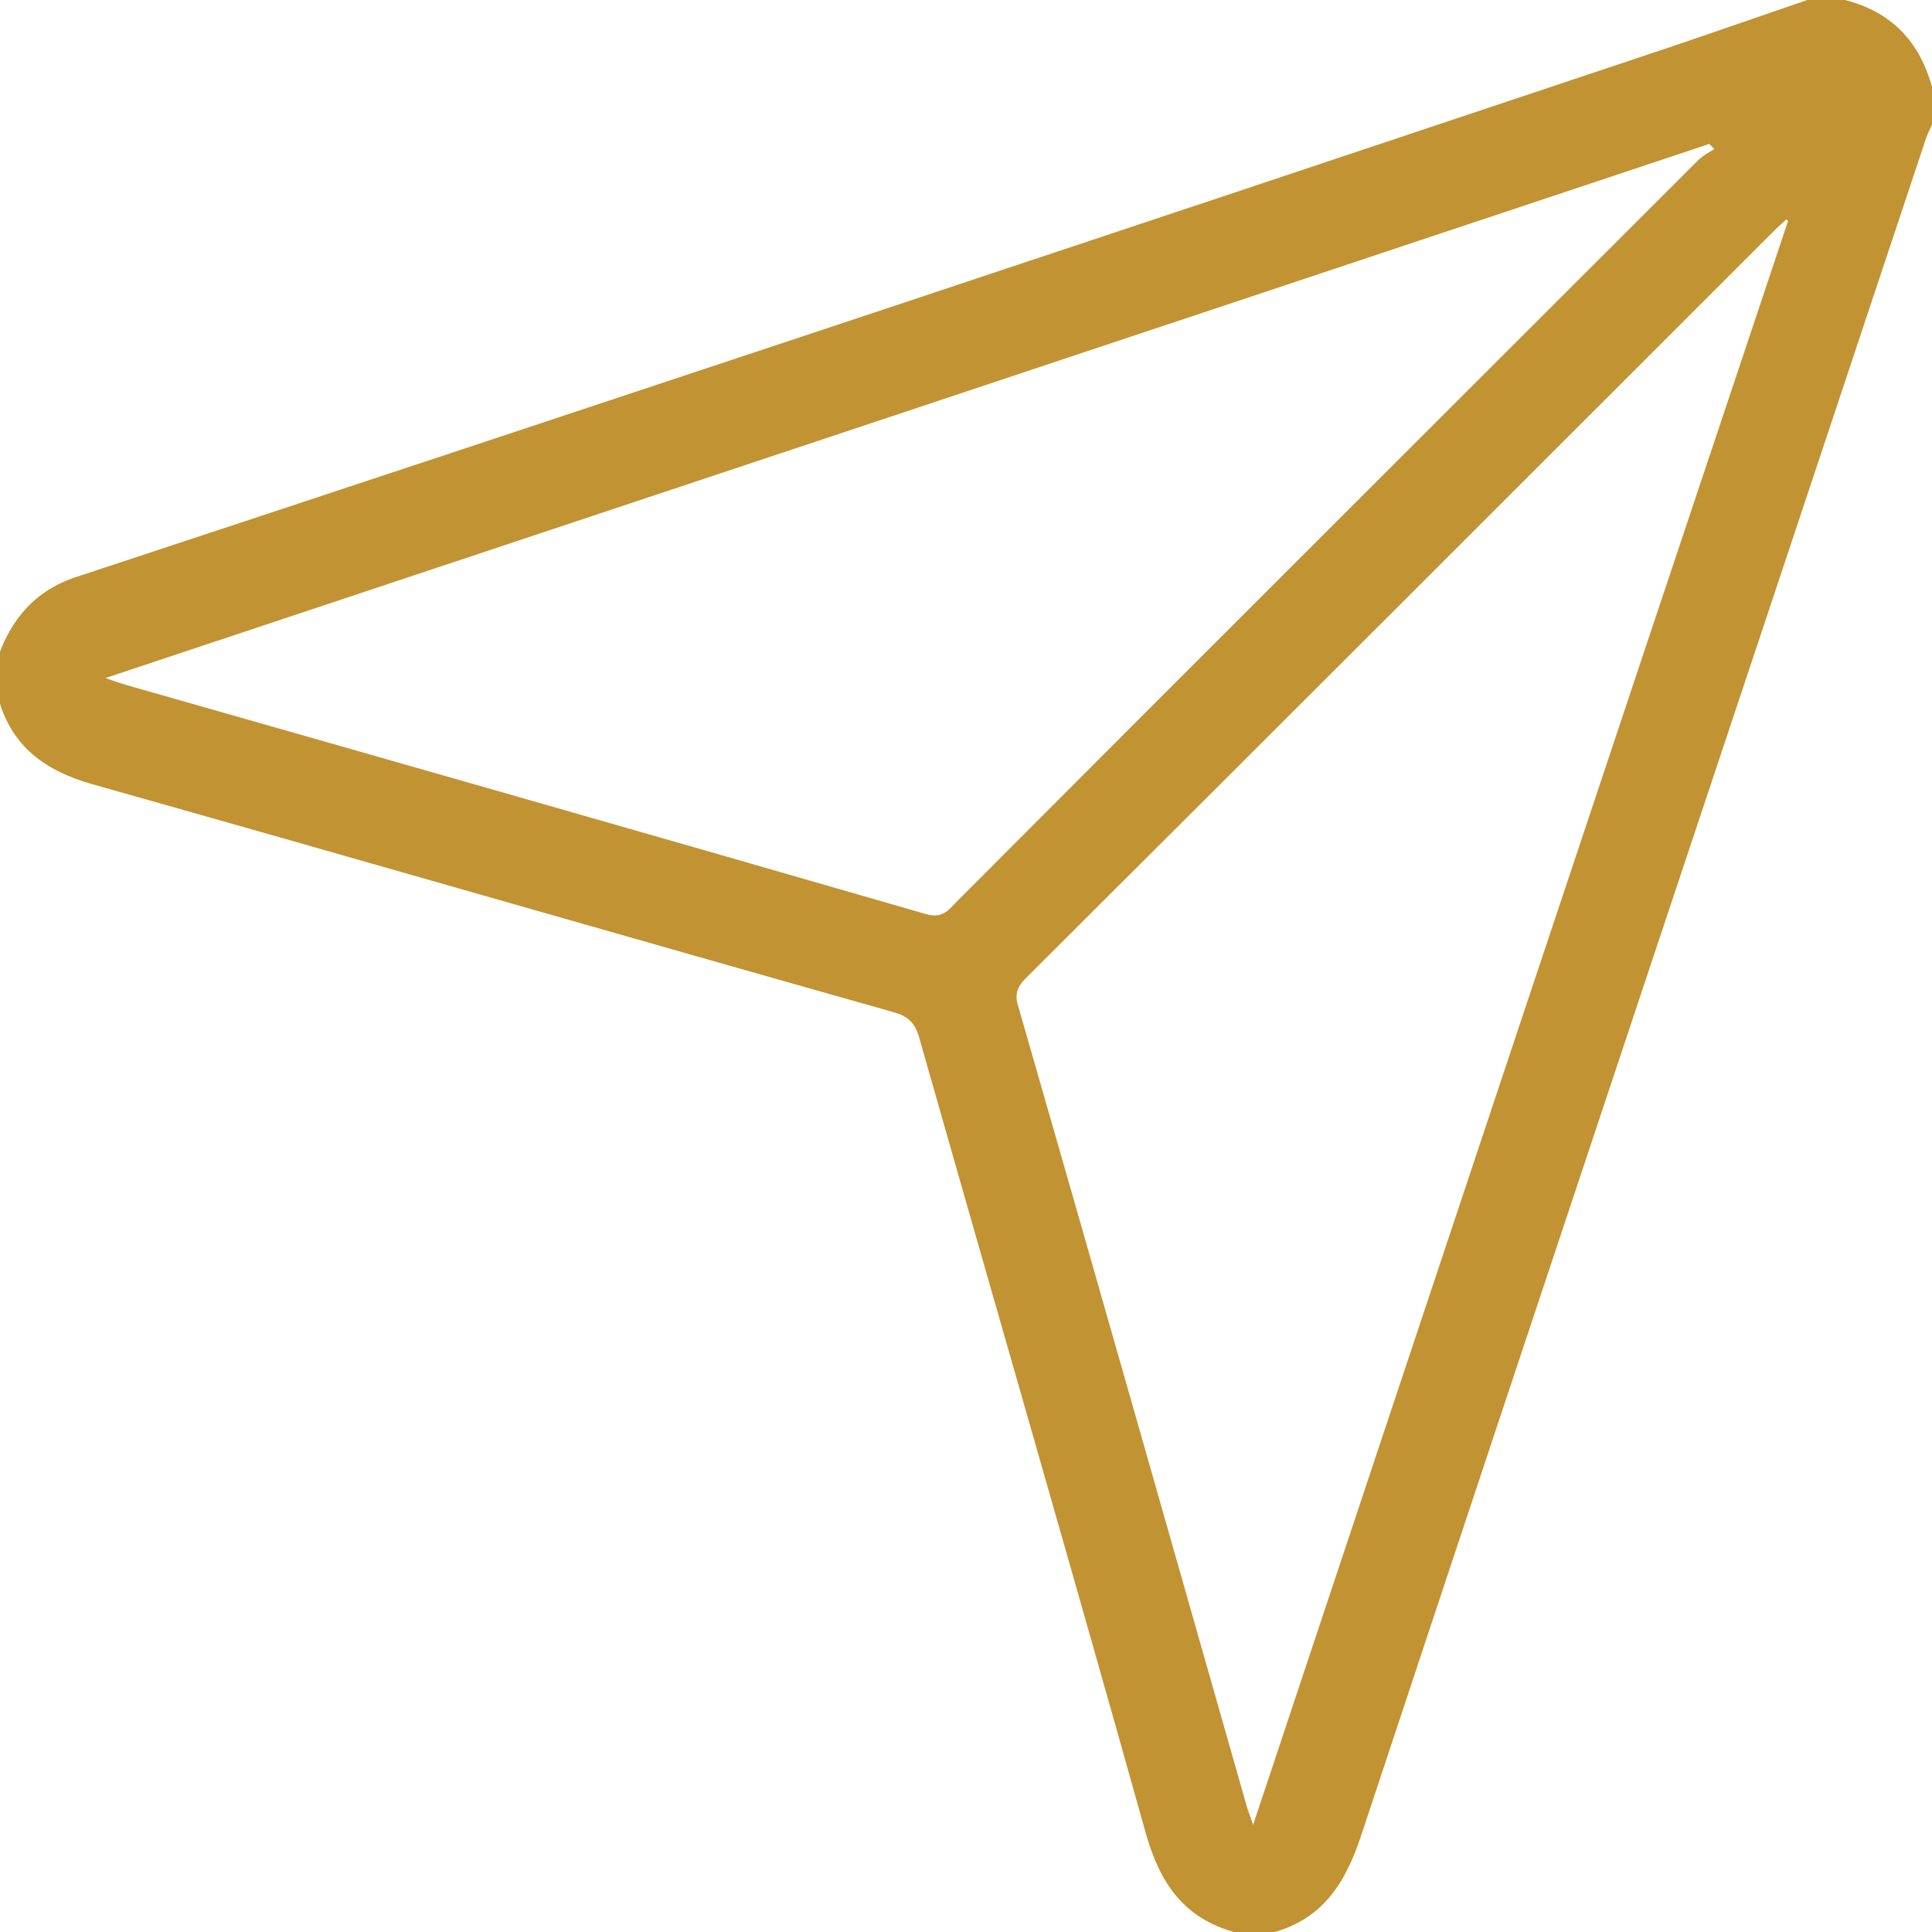 <svg width="18" height="18" viewBox="0 0 18 18" fill="none" xmlns="http://www.w3.org/2000/svg">
<path d="M11.496 18C11.028 17.867 10.809 17.548 10.677 17.087C9.983 14.607 9.265 12.135 8.563 9.663C8.524 9.53 8.462 9.468 8.321 9.429C5.834 8.727 3.354 8.01 0.866 7.308C0.421 7.183 0.109 6.957 -0.016 6.504V6.114C0.109 5.763 0.328 5.506 0.694 5.381C5.514 3.79 10.318 2.192 15.122 0.585C15.691 0.398 16.269 0.195 16.838 0C16.955 0 17.072 0 17.189 0C17.618 0.109 17.883 0.382 18 0.811V1.162C17.984 1.201 17.961 1.24 17.945 1.287C16.191 6.559 14.428 11.831 12.681 17.103C12.533 17.548 12.322 17.883 11.847 18.008H11.496V18ZM0.983 6.317C1.068 6.348 1.115 6.364 1.17 6.38C3.658 7.089 6.146 7.799 8.626 8.516C8.758 8.555 8.821 8.501 8.891 8.423C11.199 6.107 13.516 3.798 15.824 1.49C15.863 1.451 15.925 1.419 15.972 1.388C15.957 1.373 15.941 1.357 15.925 1.341C10.965 2.995 5.997 4.648 0.983 6.317ZM16.666 2.067C16.666 2.067 16.651 2.051 16.643 2.043C16.612 2.075 16.573 2.106 16.542 2.137C14.217 4.461 11.886 6.793 9.554 9.117C9.468 9.203 9.452 9.281 9.491 9.39C10.201 11.854 10.903 14.327 11.605 16.791C11.62 16.854 11.644 16.908 11.675 17.002C13.344 11.987 14.997 7.027 16.659 2.059L16.666 2.067Z" fill="#C19333"/>
</svg>
